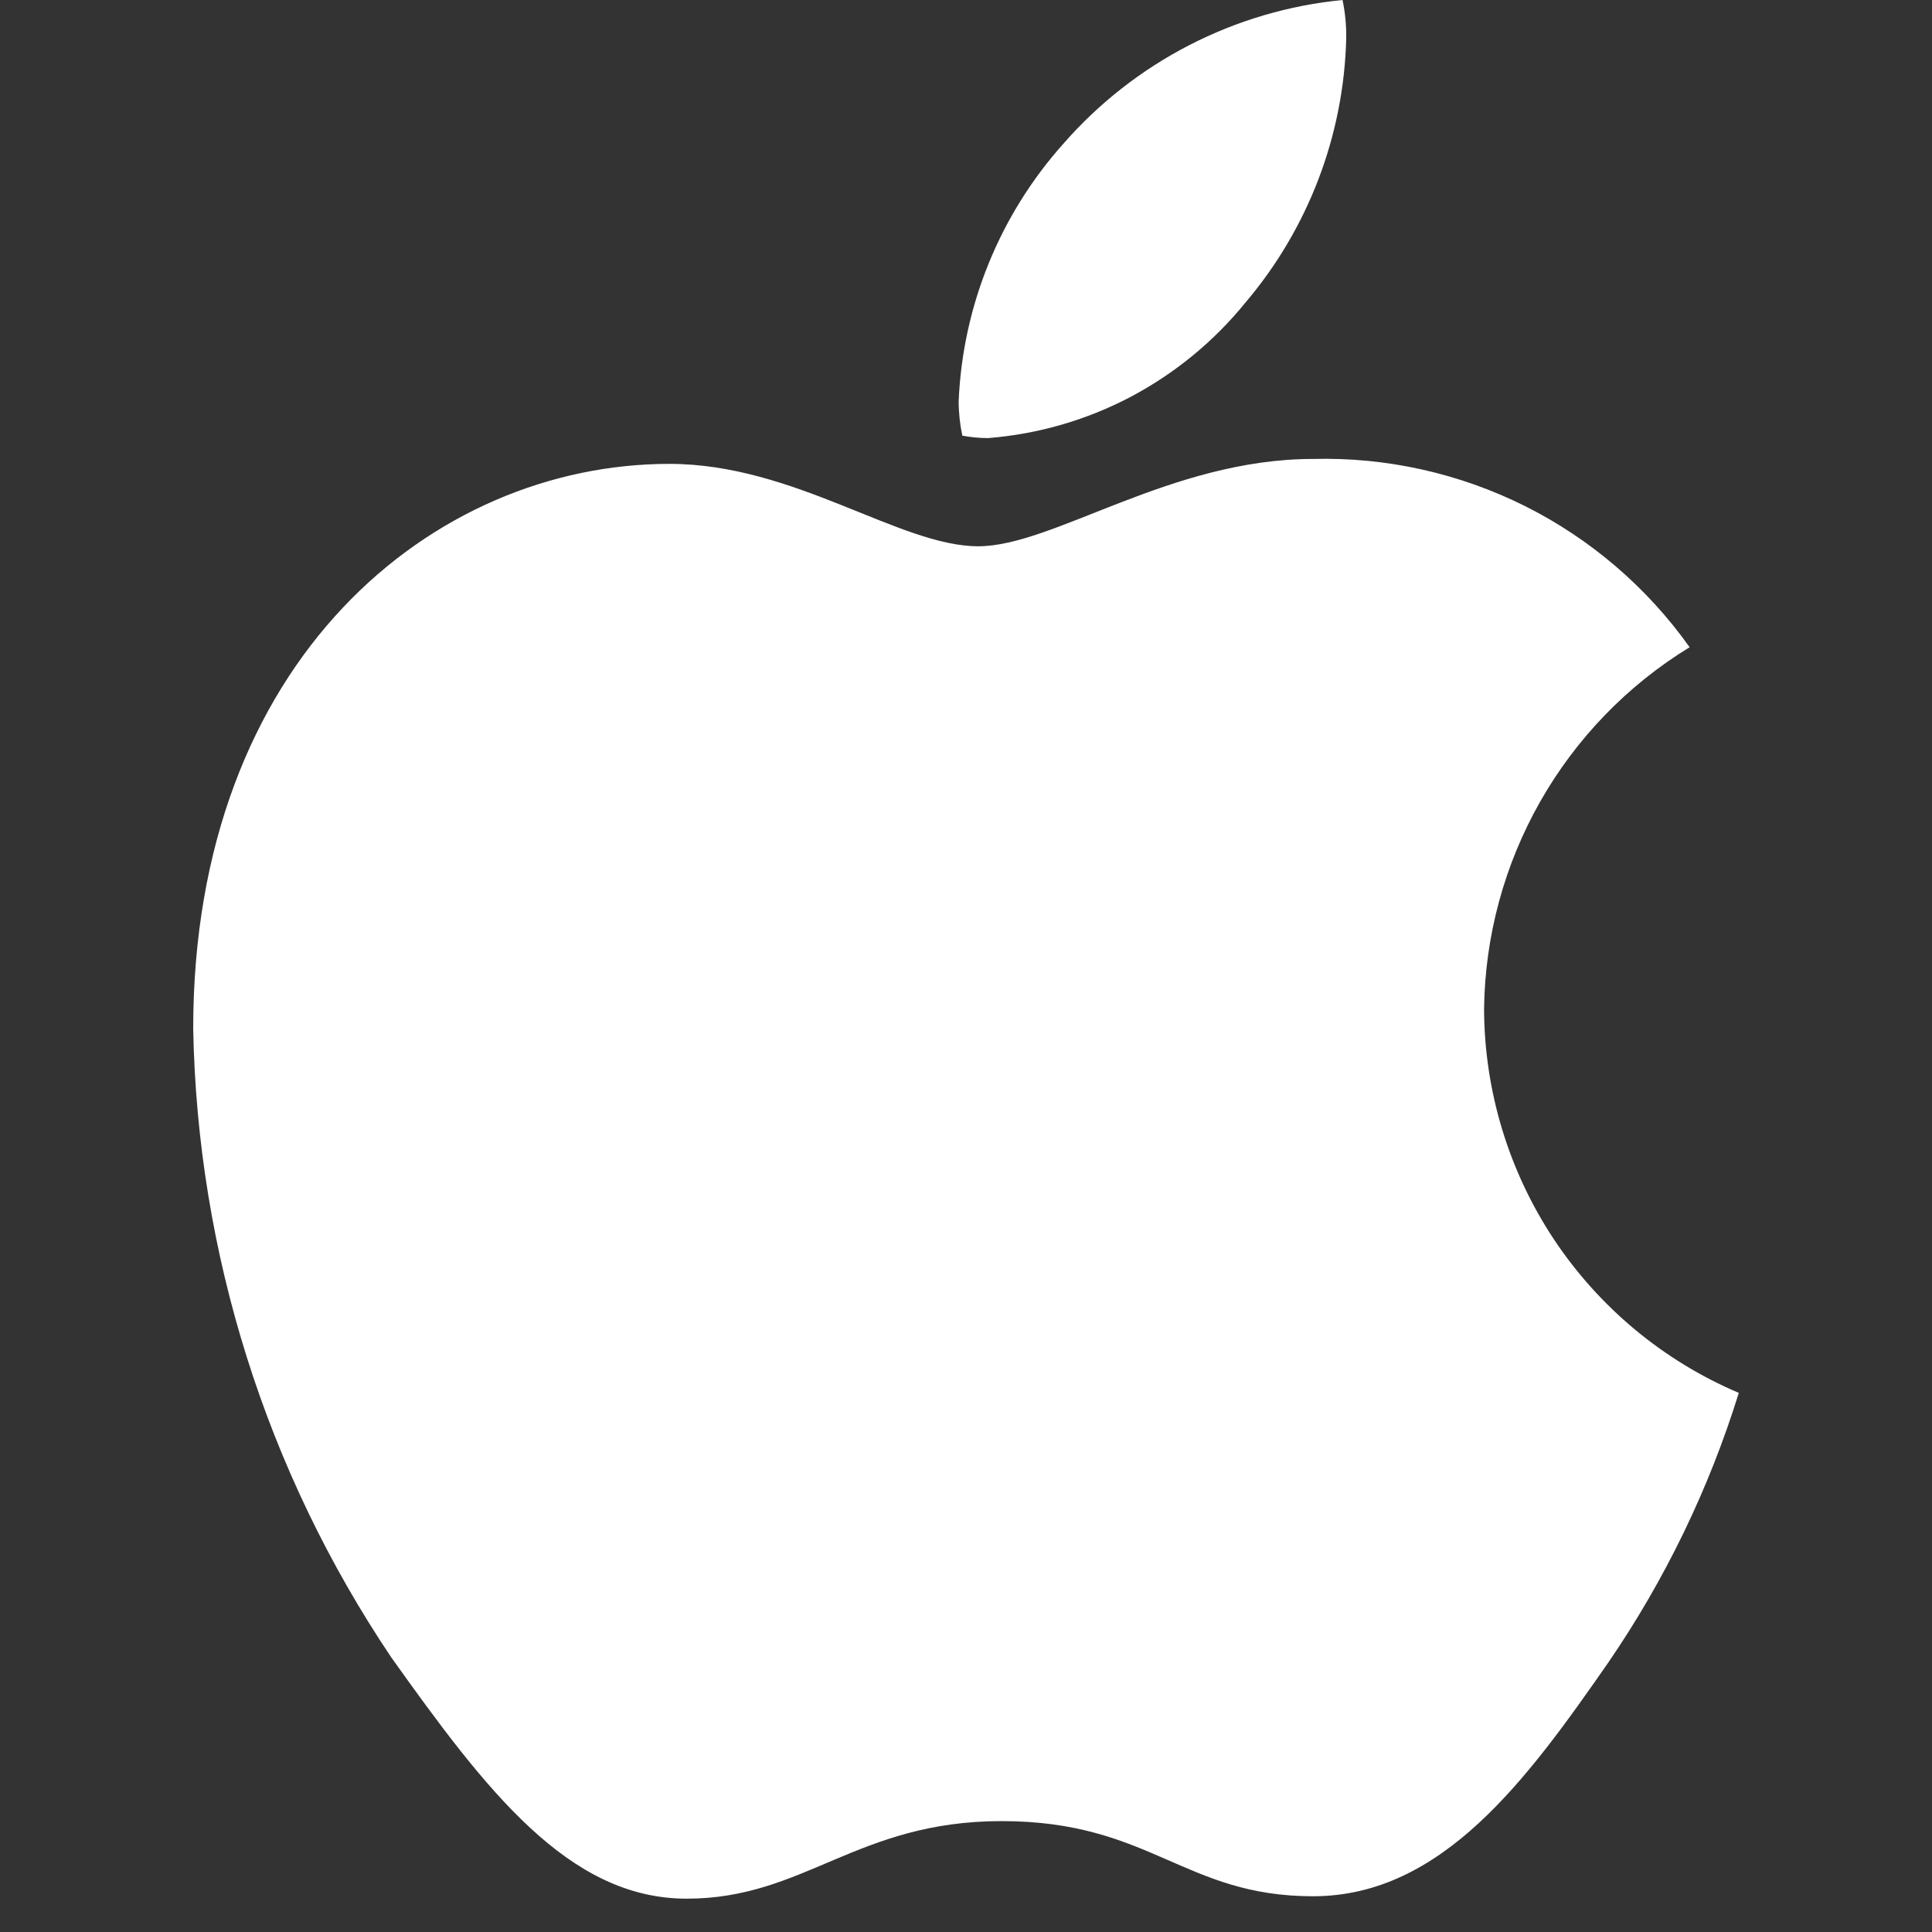 <svg width="20" height="20" viewBox="0 0 20 20" fill="none" xmlns="http://www.w3.org/2000/svg">
<rect x="0" y="0" width="20" height="20" fill="#333333" stroke="none"/>
<path d="M17.491 6.7C16.848 7.093 16.316 7.643 15.944 8.298C15.572 8.953 15.372 9.692 15.363 10.445C15.366 11.293 15.617 12.121 16.085 12.828C16.554 13.534 17.22 14.088 18 14.419C17.692 15.412 17.237 16.352 16.65 17.209C15.809 18.419 14.93 19.63 13.592 19.63C12.255 19.63 11.911 18.852 10.369 18.852C8.866 18.852 8.331 19.655 7.108 19.655C5.885 19.655 5.032 18.534 4.051 17.158C2.755 15.231 2.043 12.971 2 10.649C2 6.827 4.484 4.802 6.93 4.802C8.229 4.802 9.312 5.655 10.127 5.655C10.905 5.655 12.115 4.751 13.592 4.751C14.352 4.731 15.105 4.899 15.785 5.238C16.465 5.578 17.05 6.08 17.491 6.7ZM12.892 3.133C13.543 2.367 13.912 1.4 13.936 0.395C13.938 0.262 13.925 0.13 13.898 0C12.779 0.109 11.745 0.643 11.006 1.49C10.349 2.226 9.966 3.167 9.924 4.153C9.924 4.273 9.937 4.392 9.962 4.51C10.05 4.526 10.139 4.535 10.229 4.535C10.745 4.494 11.247 4.349 11.705 4.108C12.162 3.866 12.566 3.535 12.892 3.133Z" fill="white"/>
</svg>
